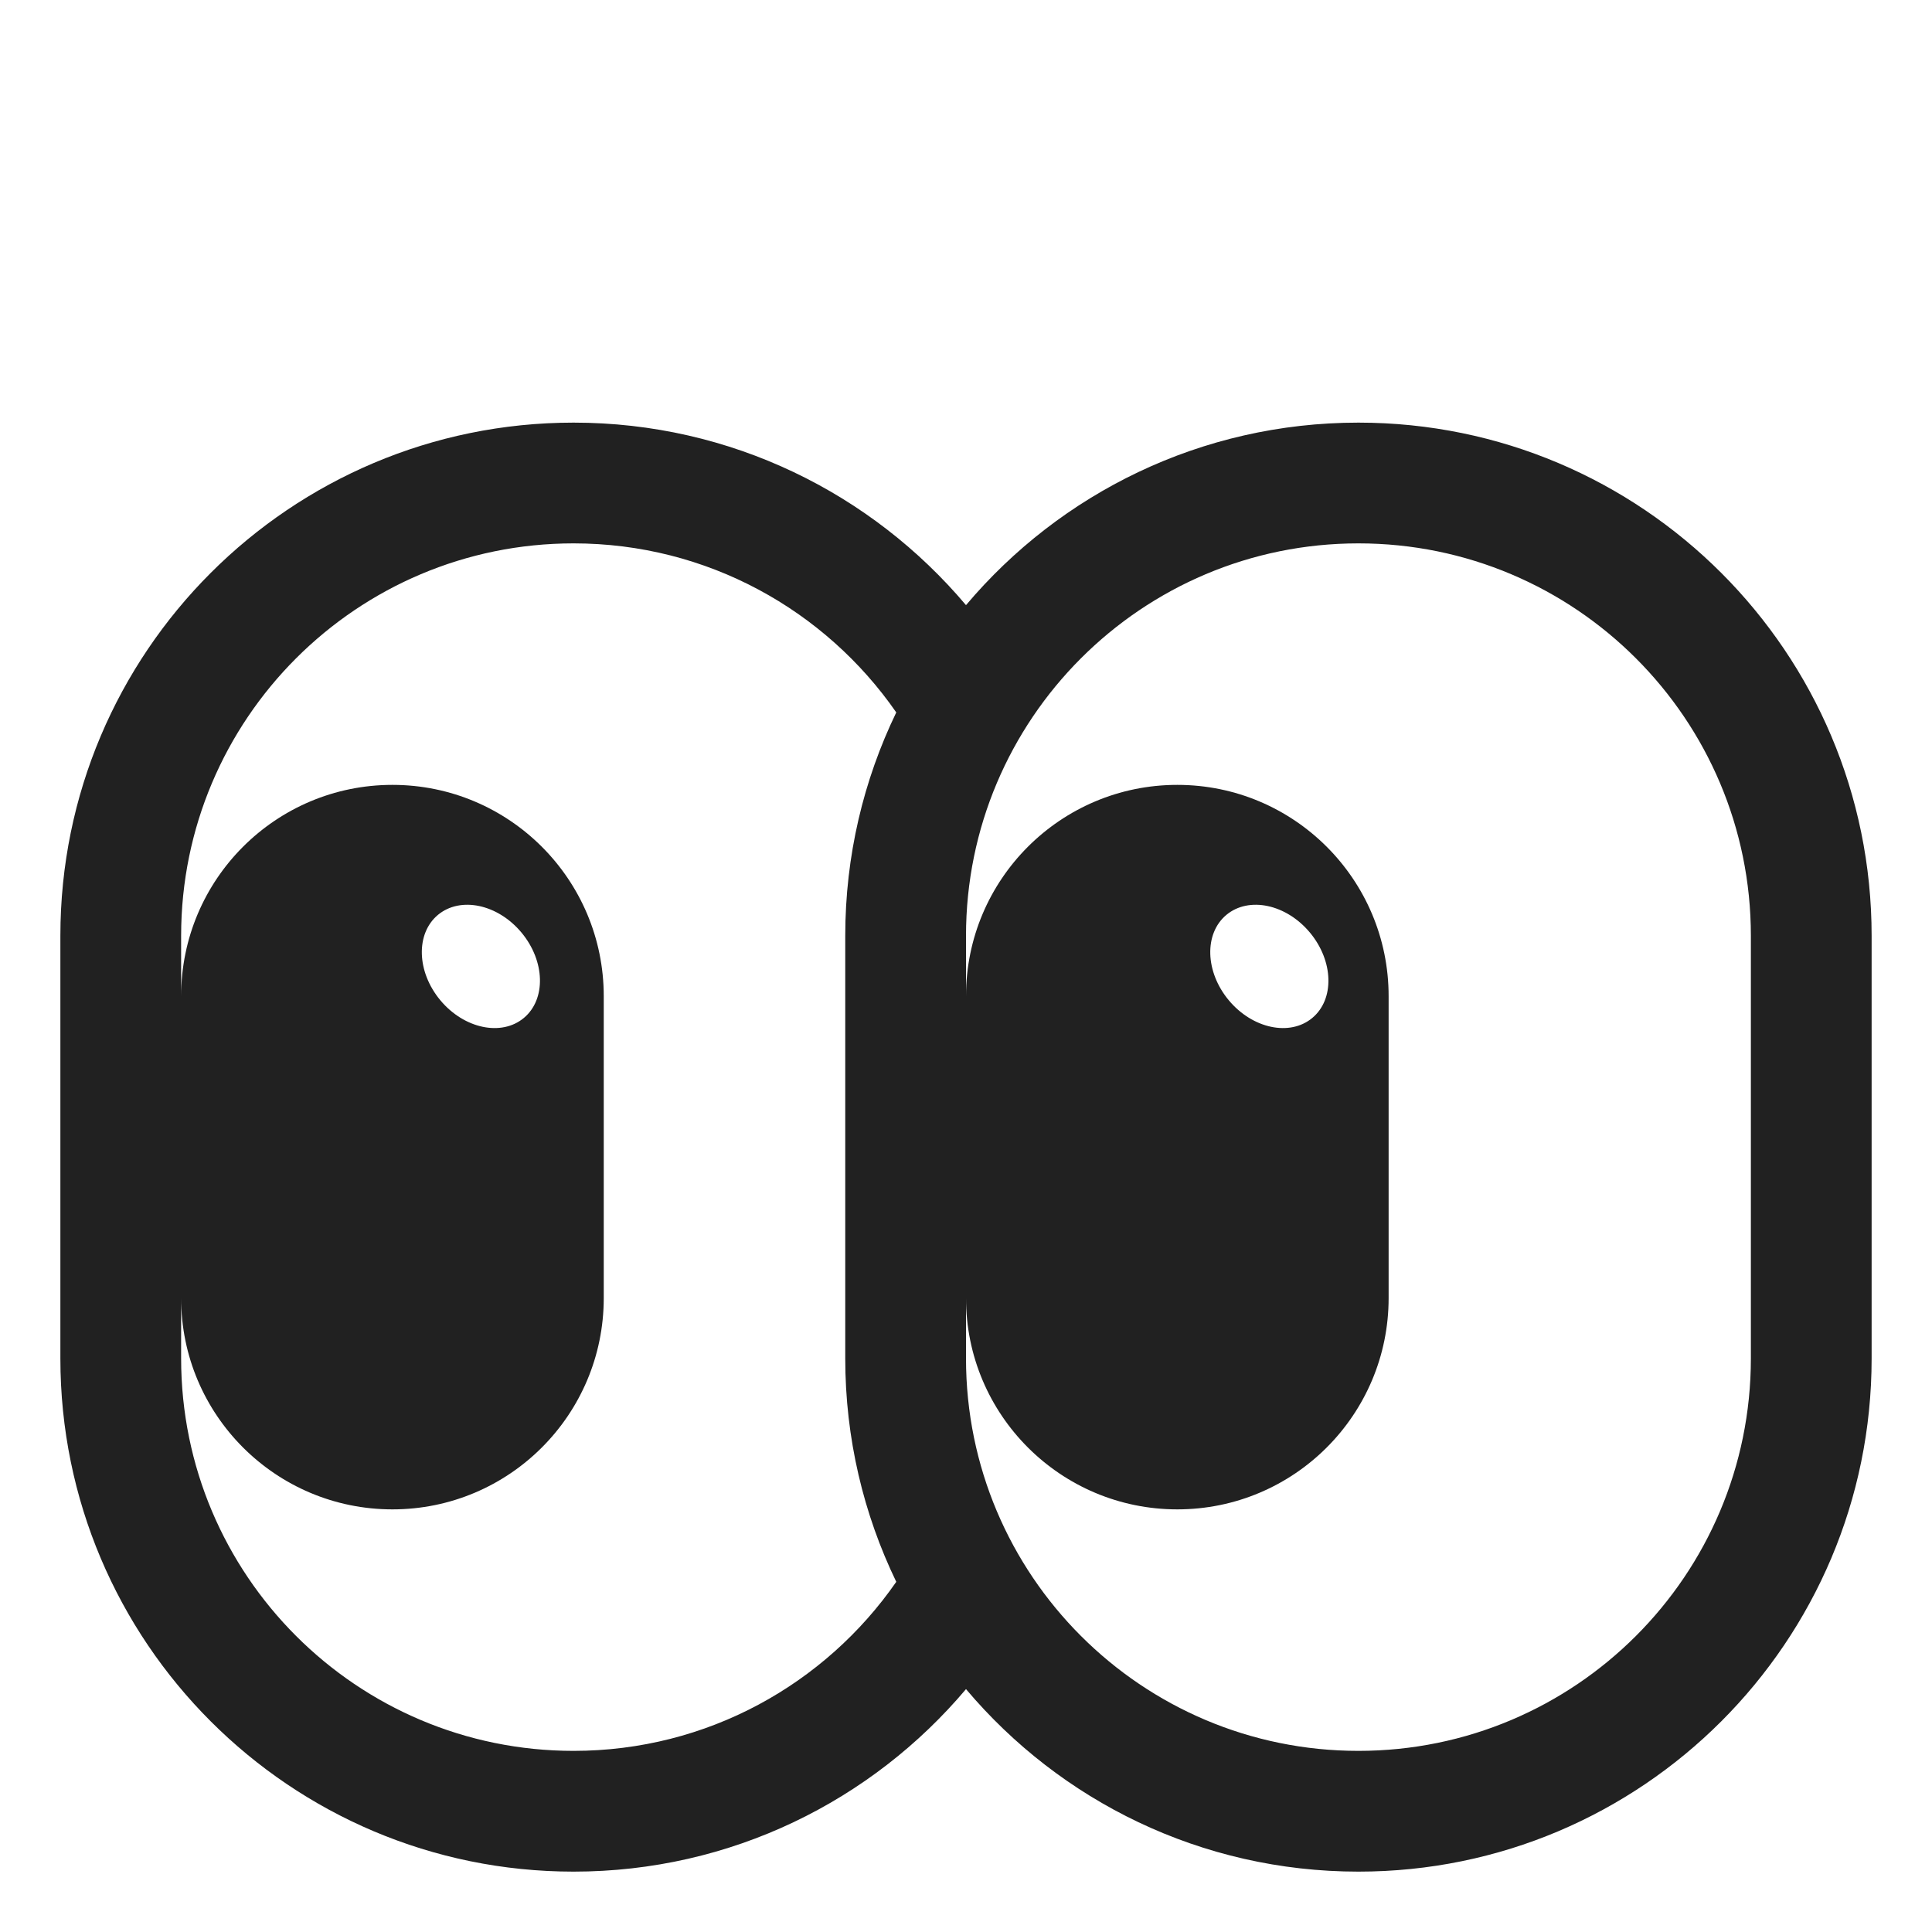 <svg viewBox="0 0 32 32" fill="none" xmlns="http://www.w3.org/2000/svg">
<path d="M9.5 7C4.806 7 1 10.806 1 15.5V22.5C1 27.194 4.806 31 9.5 31C12.108 31 14.442 29.825 16 27.977C17.559 29.826 19.892 31 22.5 31C27.194 31 31 27.194 31 22.5V15.5C31 10.806 27.194 7 22.5 7C19.892 7 17.559 8.174 16 10.023C14.441 8.175 12.108 7 9.5 7ZM14.845 11.8C14.304 12.919 14 14.174 14 15.5V22.5C14 23.826 14.304 25.081 14.845 26.2C13.671 27.893 11.714 29 9.5 29C5.91 29 3 26.09 3 22.5V21.5C3 23.433 4.567 25 6.5 25C8.433 25 10 23.433 10 21.5V16.5C10 14.567 8.433 13 6.5 13C4.567 13 3 14.567 3 16.5V15.5C3 11.91 5.91 9 9.5 9C11.714 9 13.671 10.107 14.845 11.8ZM16 15.5C16 11.91 18.91 9 22.5 9C26.09 9 29 11.91 29 15.5V22.5C29 26.09 26.09 29 22.5 29C18.91 29 16 26.09 16 22.5V21.5C16 23.433 17.567 25 19.5 25C21.433 25 23 23.433 23 21.5V16.5C23 14.567 21.433 13 19.5 13C17.567 13 16 14.567 16 16.5V15.5ZM8.676 16.861C8.305 17.17 7.685 17.038 7.293 16.567C6.9 16.095 6.883 15.462 7.254 15.153C7.626 14.844 8.245 14.975 8.638 15.447C9.03 15.919 9.047 16.552 8.676 16.861ZM21.697 15.447C22.089 15.919 22.107 16.552 21.735 16.861C21.364 17.17 20.744 17.038 20.352 16.567C19.959 16.095 19.942 15.462 20.313 15.153C20.685 14.844 21.304 14.975 21.697 15.447Z" fill="#212121"/>
</svg>
